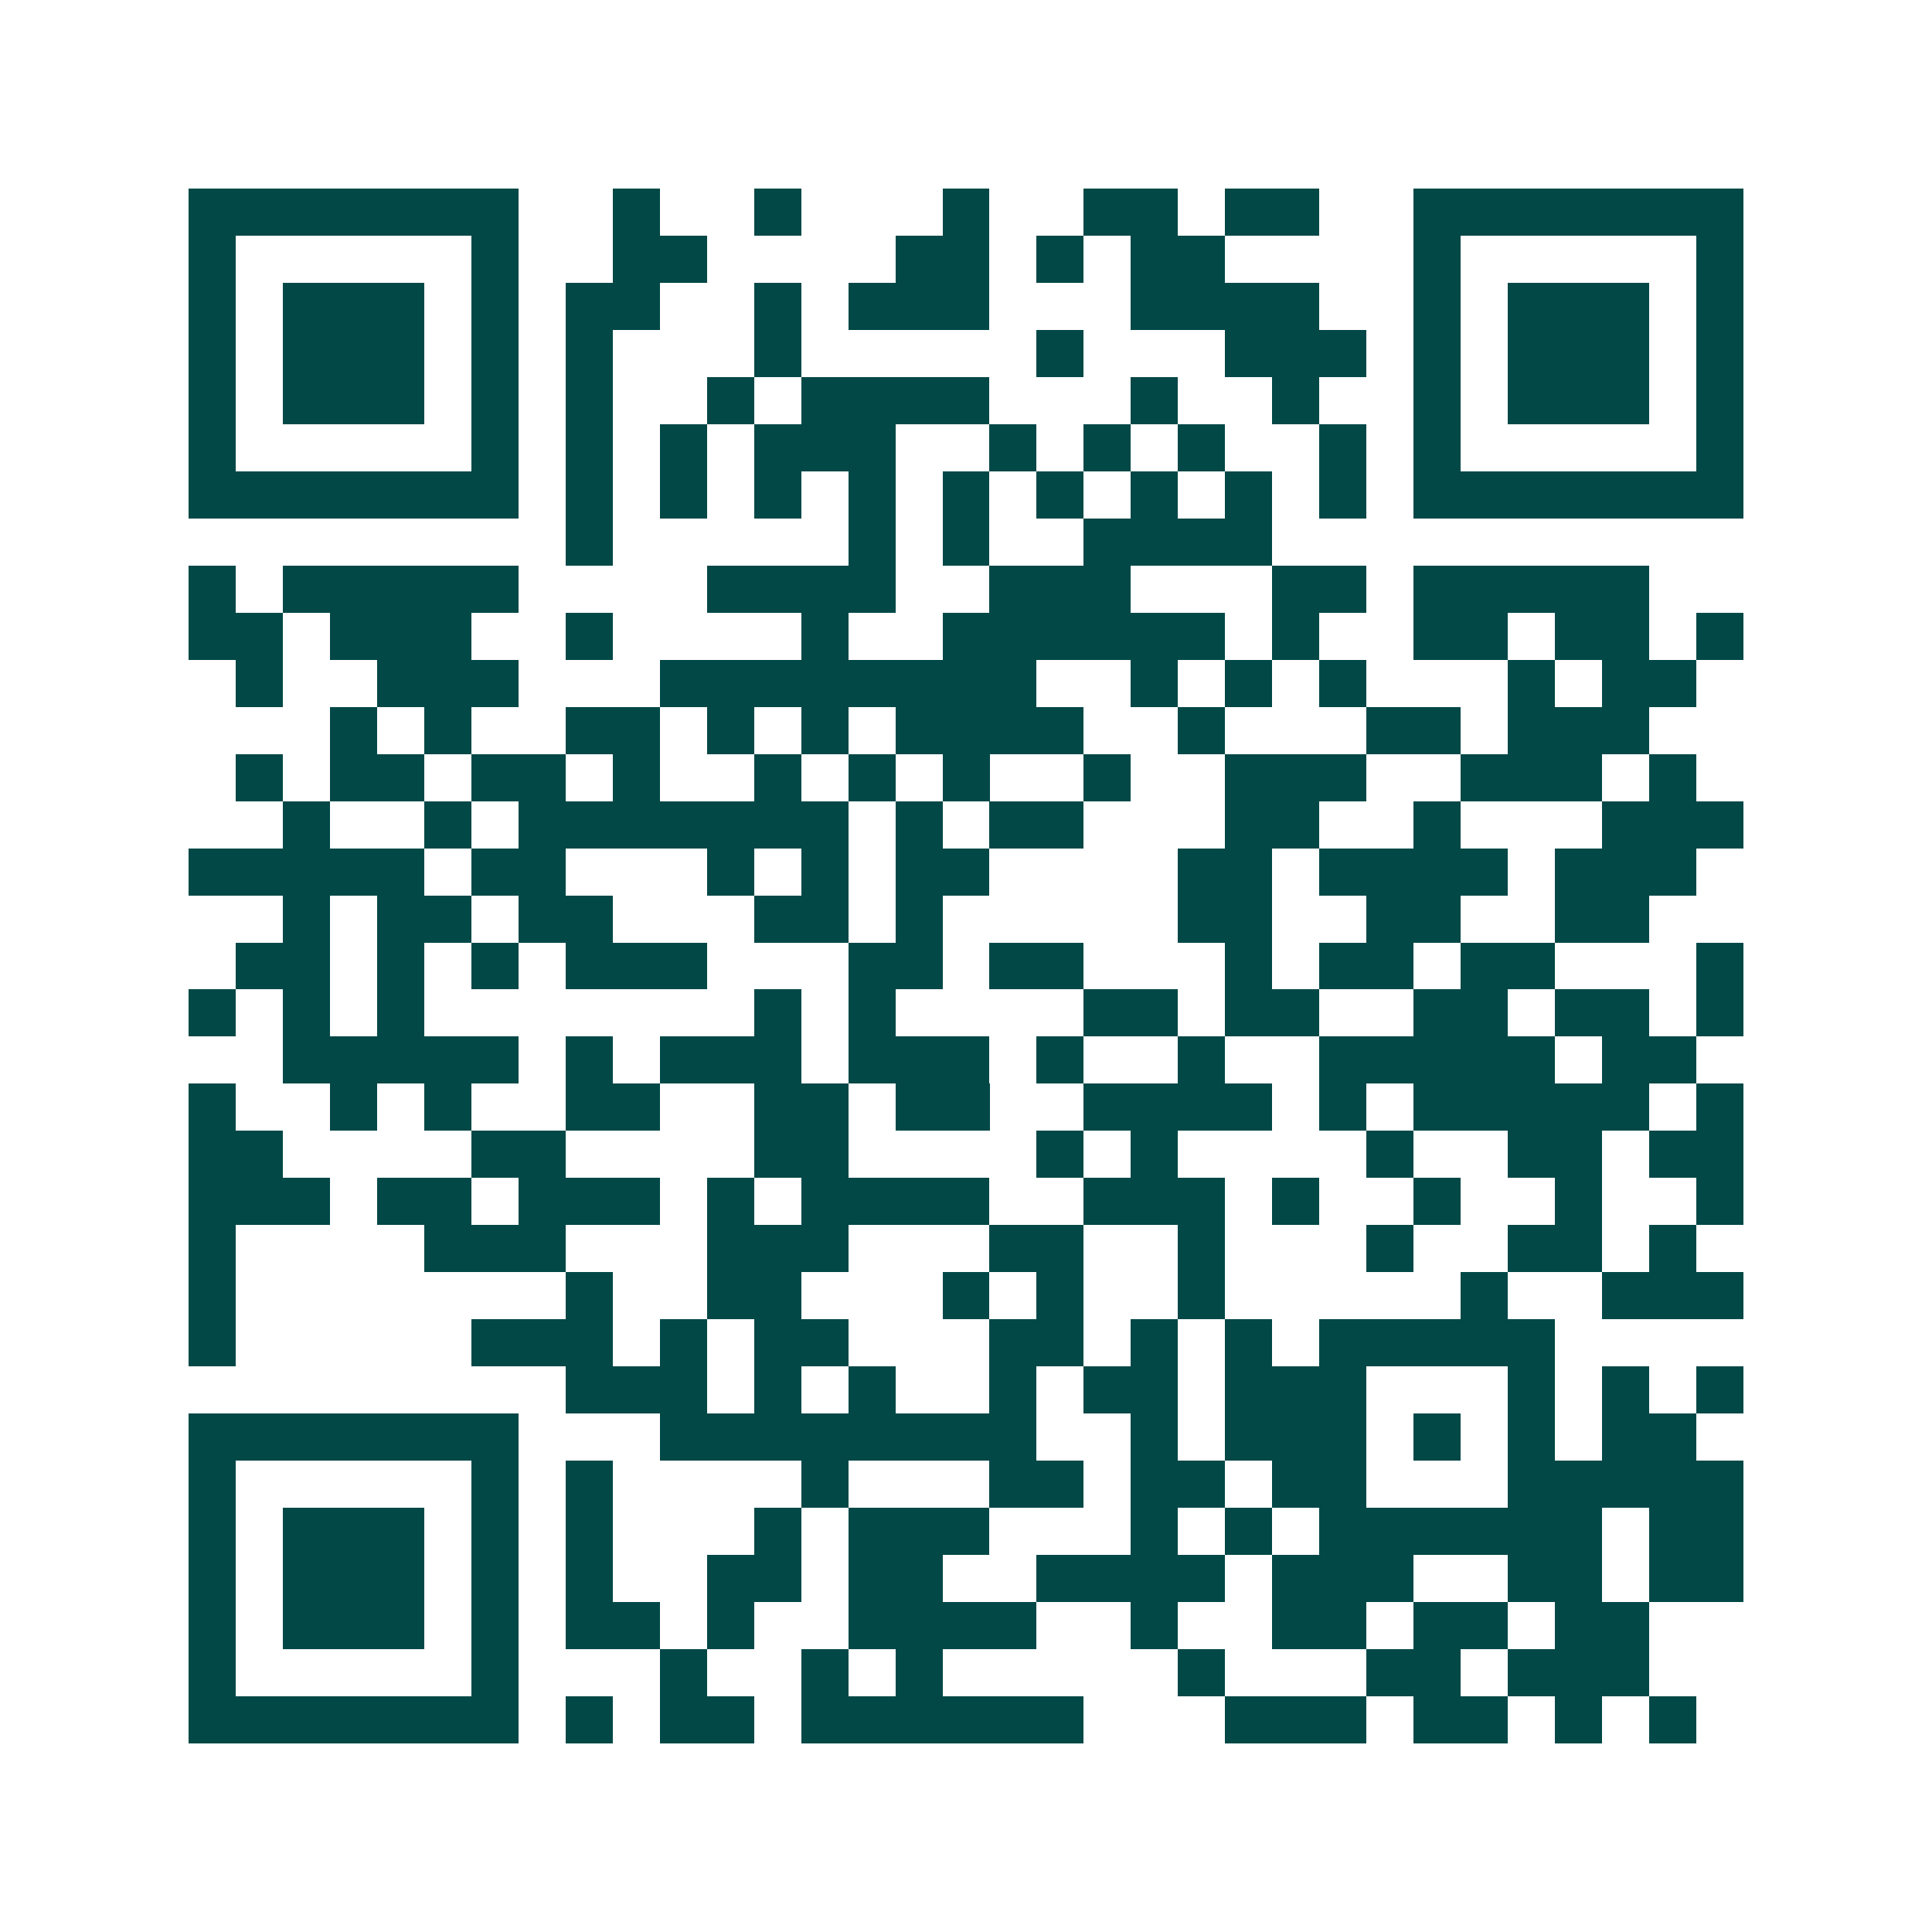 <svg xmlns="http://www.w3.org/2000/svg" width="200" height="200" viewBox="0 0 41 41" shape-rendering="crispEdges"><path fill="#ffffff" d="M0 0h41v41H0z"/><path stroke="#014847" d="M4 4.5h7m2 0h1m2 0h1m3 0h1m2 0h2m1 0h2m2 0h7M4 5.5h1m5 0h1m2 0h2m4 0h2m1 0h1m1 0h2m4 0h1m5 0h1M4 6.5h1m1 0h3m1 0h1m1 0h2m2 0h1m1 0h3m3 0h4m2 0h1m1 0h3m1 0h1M4 7.5h1m1 0h3m1 0h1m1 0h1m3 0h1m5 0h1m3 0h3m1 0h1m1 0h3m1 0h1M4 8.5h1m1 0h3m1 0h1m1 0h1m2 0h1m1 0h4m3 0h1m2 0h1m2 0h1m1 0h3m1 0h1M4 9.5h1m5 0h1m1 0h1m1 0h1m1 0h3m2 0h1m1 0h1m1 0h1m2 0h1m1 0h1m5 0h1M4 10.5h7m1 0h1m1 0h1m1 0h1m1 0h1m1 0h1m1 0h1m1 0h1m1 0h1m1 0h1m1 0h7M12 11.5h1m5 0h1m1 0h1m2 0h4M4 12.5h1m1 0h5m4 0h4m2 0h3m3 0h2m1 0h5M4 13.5h2m1 0h3m2 0h1m4 0h1m2 0h6m1 0h1m2 0h2m1 0h2m1 0h1M5 14.5h1m2 0h3m3 0h8m2 0h1m1 0h1m1 0h1m3 0h1m1 0h2M7 15.5h1m1 0h1m2 0h2m1 0h1m1 0h1m1 0h4m2 0h1m3 0h2m1 0h3M5 16.5h1m1 0h2m1 0h2m1 0h1m2 0h1m1 0h1m1 0h1m2 0h1m2 0h3m2 0h3m1 0h1M6 17.5h1m2 0h1m1 0h7m1 0h1m1 0h2m3 0h2m2 0h1m3 0h3M4 18.5h5m1 0h2m3 0h1m1 0h1m1 0h2m4 0h2m1 0h4m1 0h3M6 19.5h1m1 0h2m1 0h2m3 0h2m1 0h1m5 0h2m2 0h2m2 0h2M5 20.5h2m1 0h1m1 0h1m1 0h3m3 0h2m1 0h2m3 0h1m1 0h2m1 0h2m3 0h1M4 21.5h1m1 0h1m1 0h1m7 0h1m1 0h1m4 0h2m1 0h2m2 0h2m1 0h2m1 0h1M6 22.5h5m1 0h1m1 0h3m1 0h3m1 0h1m2 0h1m2 0h5m1 0h2M4 23.5h1m2 0h1m1 0h1m2 0h2m2 0h2m1 0h2m2 0h4m1 0h1m1 0h5m1 0h1M4 24.5h2m4 0h2m4 0h2m4 0h1m1 0h1m4 0h1m2 0h2m1 0h2M4 25.5h3m1 0h2m1 0h3m1 0h1m1 0h4m2 0h3m1 0h1m2 0h1m2 0h1m2 0h1M4 26.5h1m4 0h3m3 0h3m3 0h2m2 0h1m3 0h1m2 0h2m1 0h1M4 27.5h1m7 0h1m2 0h2m3 0h1m1 0h1m2 0h1m5 0h1m2 0h3M4 28.5h1m5 0h3m1 0h1m1 0h2m3 0h2m1 0h1m1 0h1m1 0h5M12 29.5h3m1 0h1m1 0h1m2 0h1m1 0h2m1 0h3m3 0h1m1 0h1m1 0h1M4 30.5h7m3 0h8m2 0h1m1 0h3m1 0h1m1 0h1m1 0h2M4 31.5h1m5 0h1m1 0h1m4 0h1m3 0h2m1 0h2m1 0h2m3 0h5M4 32.5h1m1 0h3m1 0h1m1 0h1m3 0h1m1 0h3m3 0h1m1 0h1m1 0h6m1 0h2M4 33.5h1m1 0h3m1 0h1m1 0h1m2 0h2m1 0h2m2 0h4m1 0h3m2 0h2m1 0h2M4 34.5h1m1 0h3m1 0h1m1 0h2m1 0h1m2 0h4m2 0h1m2 0h2m1 0h2m1 0h2M4 35.5h1m5 0h1m3 0h1m2 0h1m1 0h1m5 0h1m3 0h2m1 0h3M4 36.5h7m1 0h1m1 0h2m1 0h6m3 0h3m1 0h2m1 0h1m1 0h1"/></svg>
